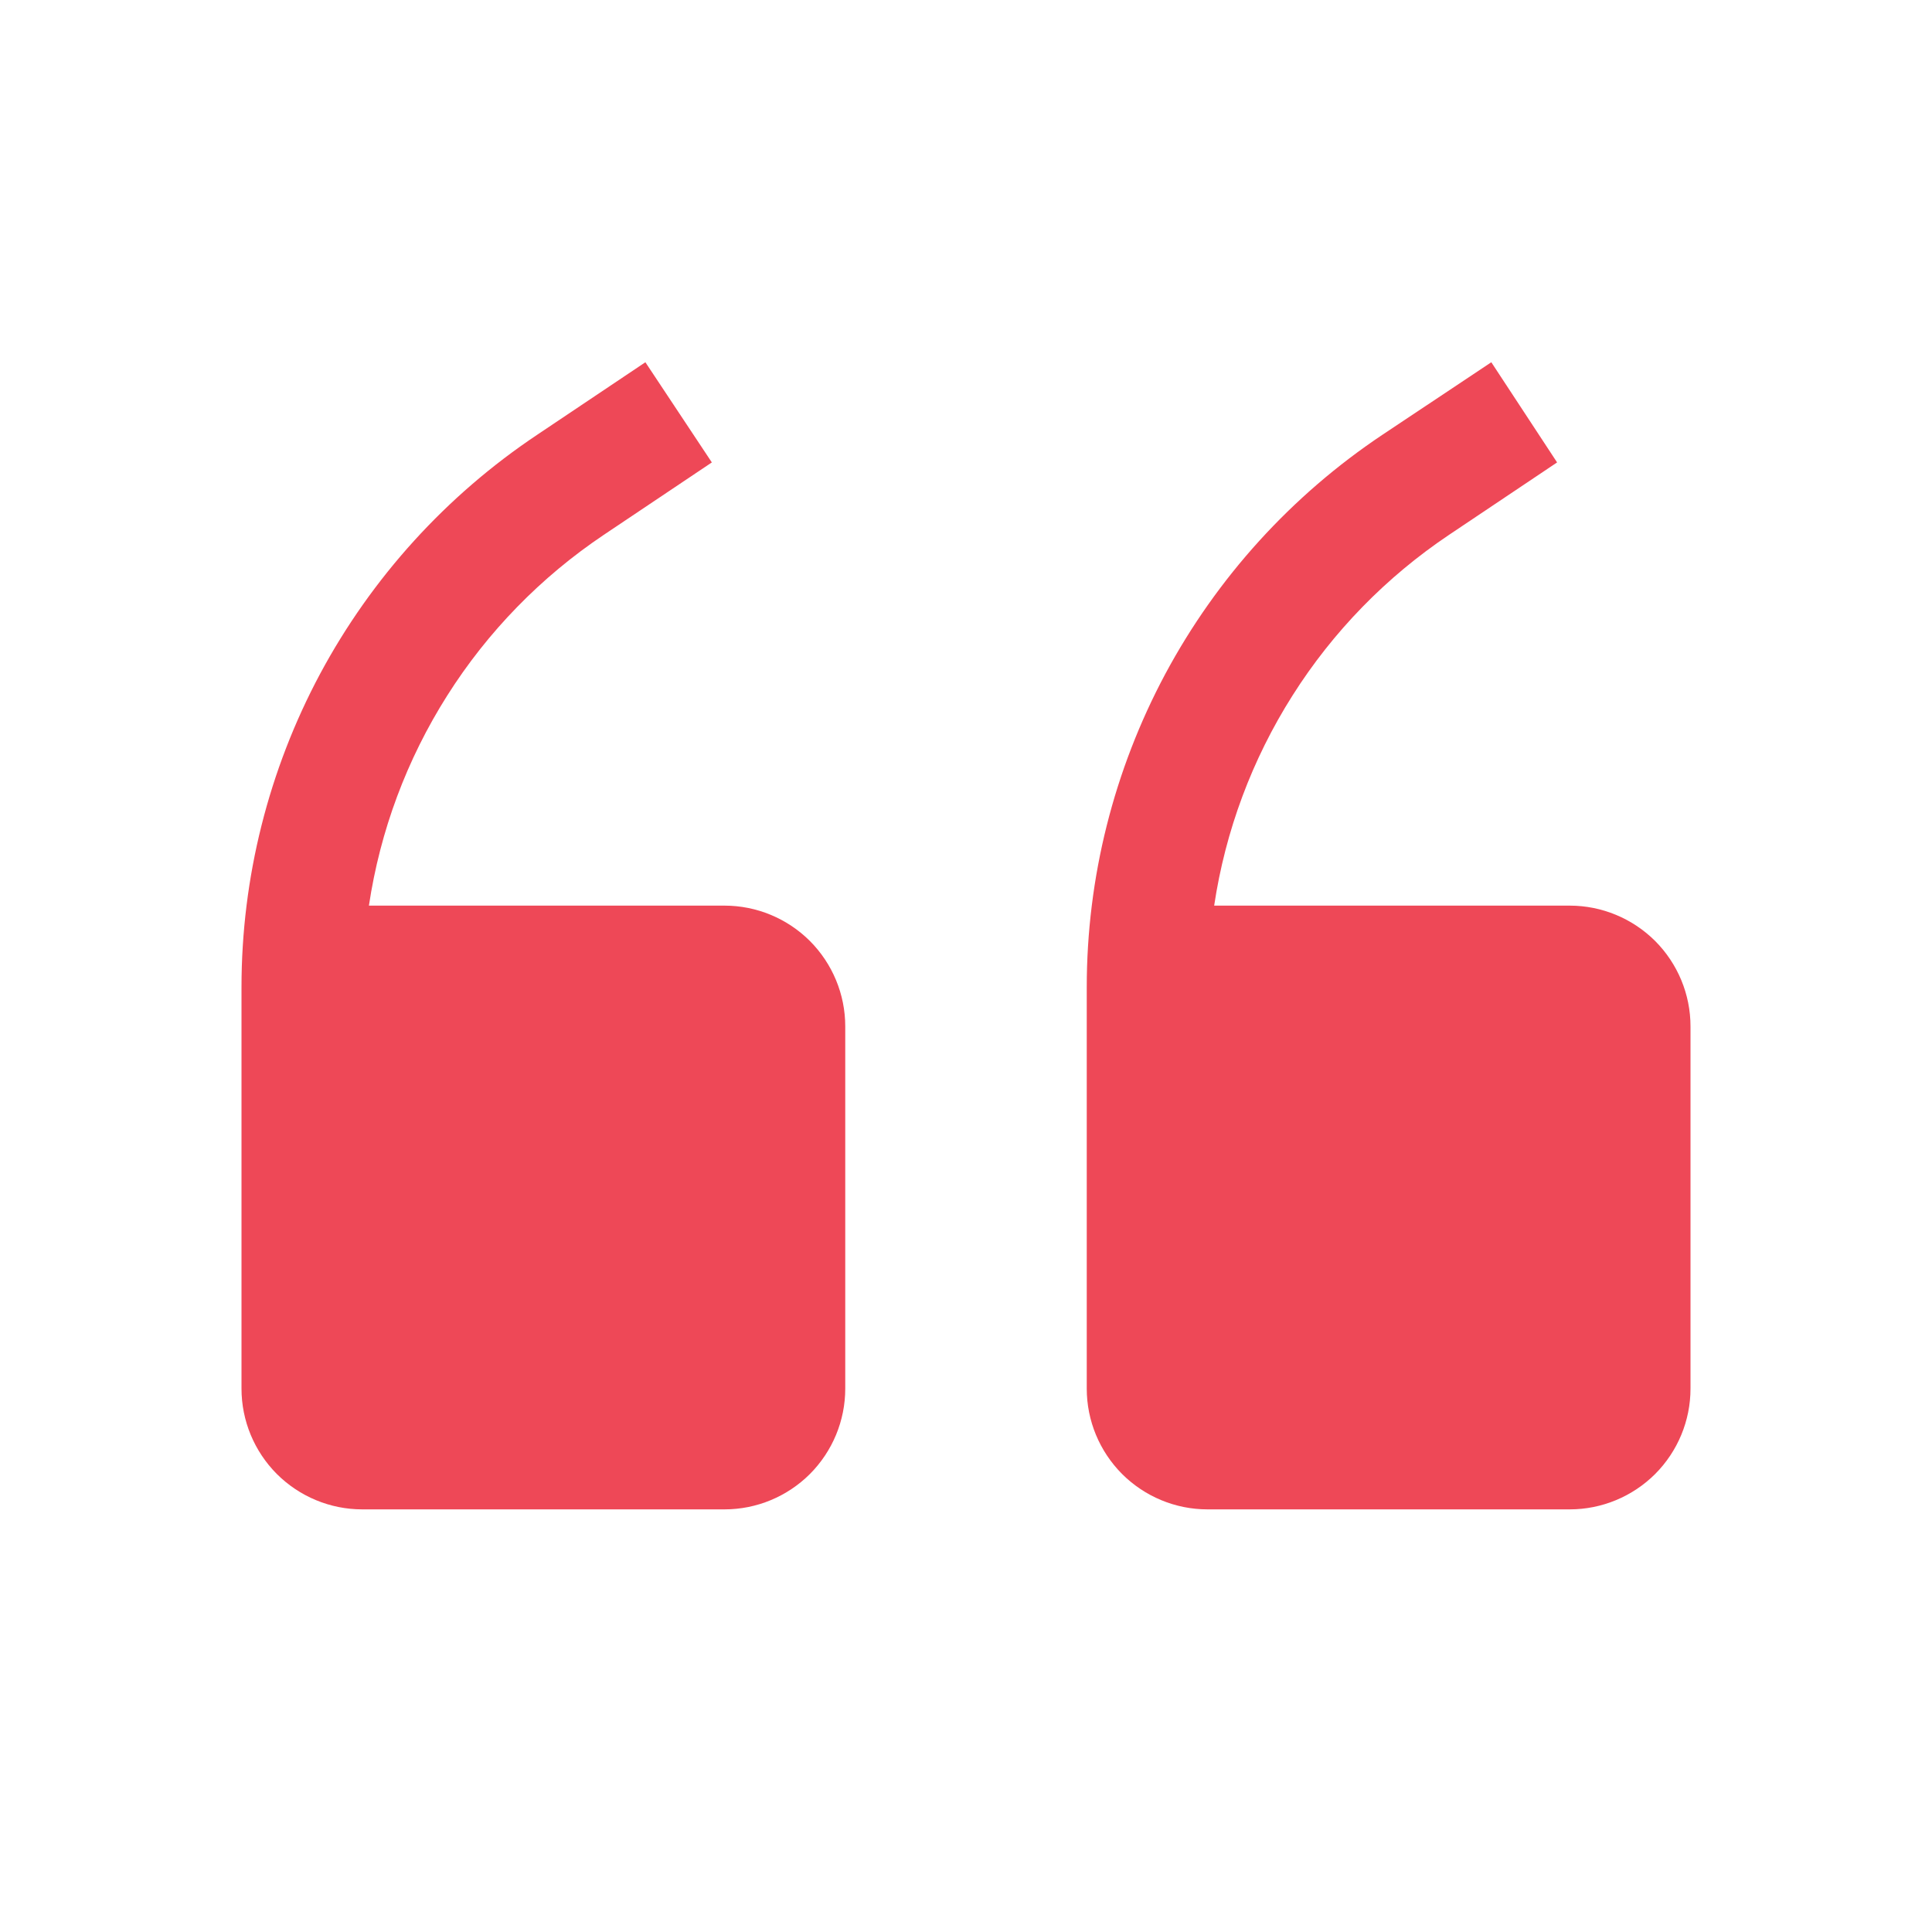 <svg width="20" height="20" viewBox="0 0 20 20" fill="none" xmlns="http://www.w3.org/2000/svg">
<path d="M7.5 9.375H3.819C3.935 8.601 4.211 7.861 4.63 7.2C5.048 6.539 5.6 5.973 6.25 5.537L7.369 4.787L6.681 3.75L5.562 4.5C4.621 5.128 3.849 5.978 3.314 6.975C2.78 7.973 2.5 9.087 2.5 10.219V14.375C2.5 14.707 2.632 15.024 2.866 15.259C3.101 15.493 3.418 15.625 3.75 15.625H7.5C7.832 15.625 8.149 15.493 8.384 15.259C8.618 15.024 8.75 14.707 8.75 14.375V10.625C8.75 10.293 8.618 9.976 8.384 9.741C8.149 9.507 7.832 9.375 7.5 9.375ZM16.25 9.375H12.569C12.685 8.601 12.961 7.861 13.38 7.2C13.798 6.539 14.35 5.973 15 5.537L16.119 4.787L15.438 3.75L14.312 4.5C13.371 5.128 12.599 5.978 12.064 6.975C11.53 7.973 11.25 9.087 11.25 10.219V14.375C11.25 14.707 11.382 15.024 11.616 15.259C11.851 15.493 12.168 15.625 12.5 15.625H16.25C16.581 15.625 16.899 15.493 17.134 15.259C17.368 15.024 17.5 14.707 17.5 14.375V10.625C17.5 10.293 17.368 9.976 17.134 9.741C16.899 9.507 16.581 9.375 16.25 9.375Z" fill="#EE4857"/>
</svg>
